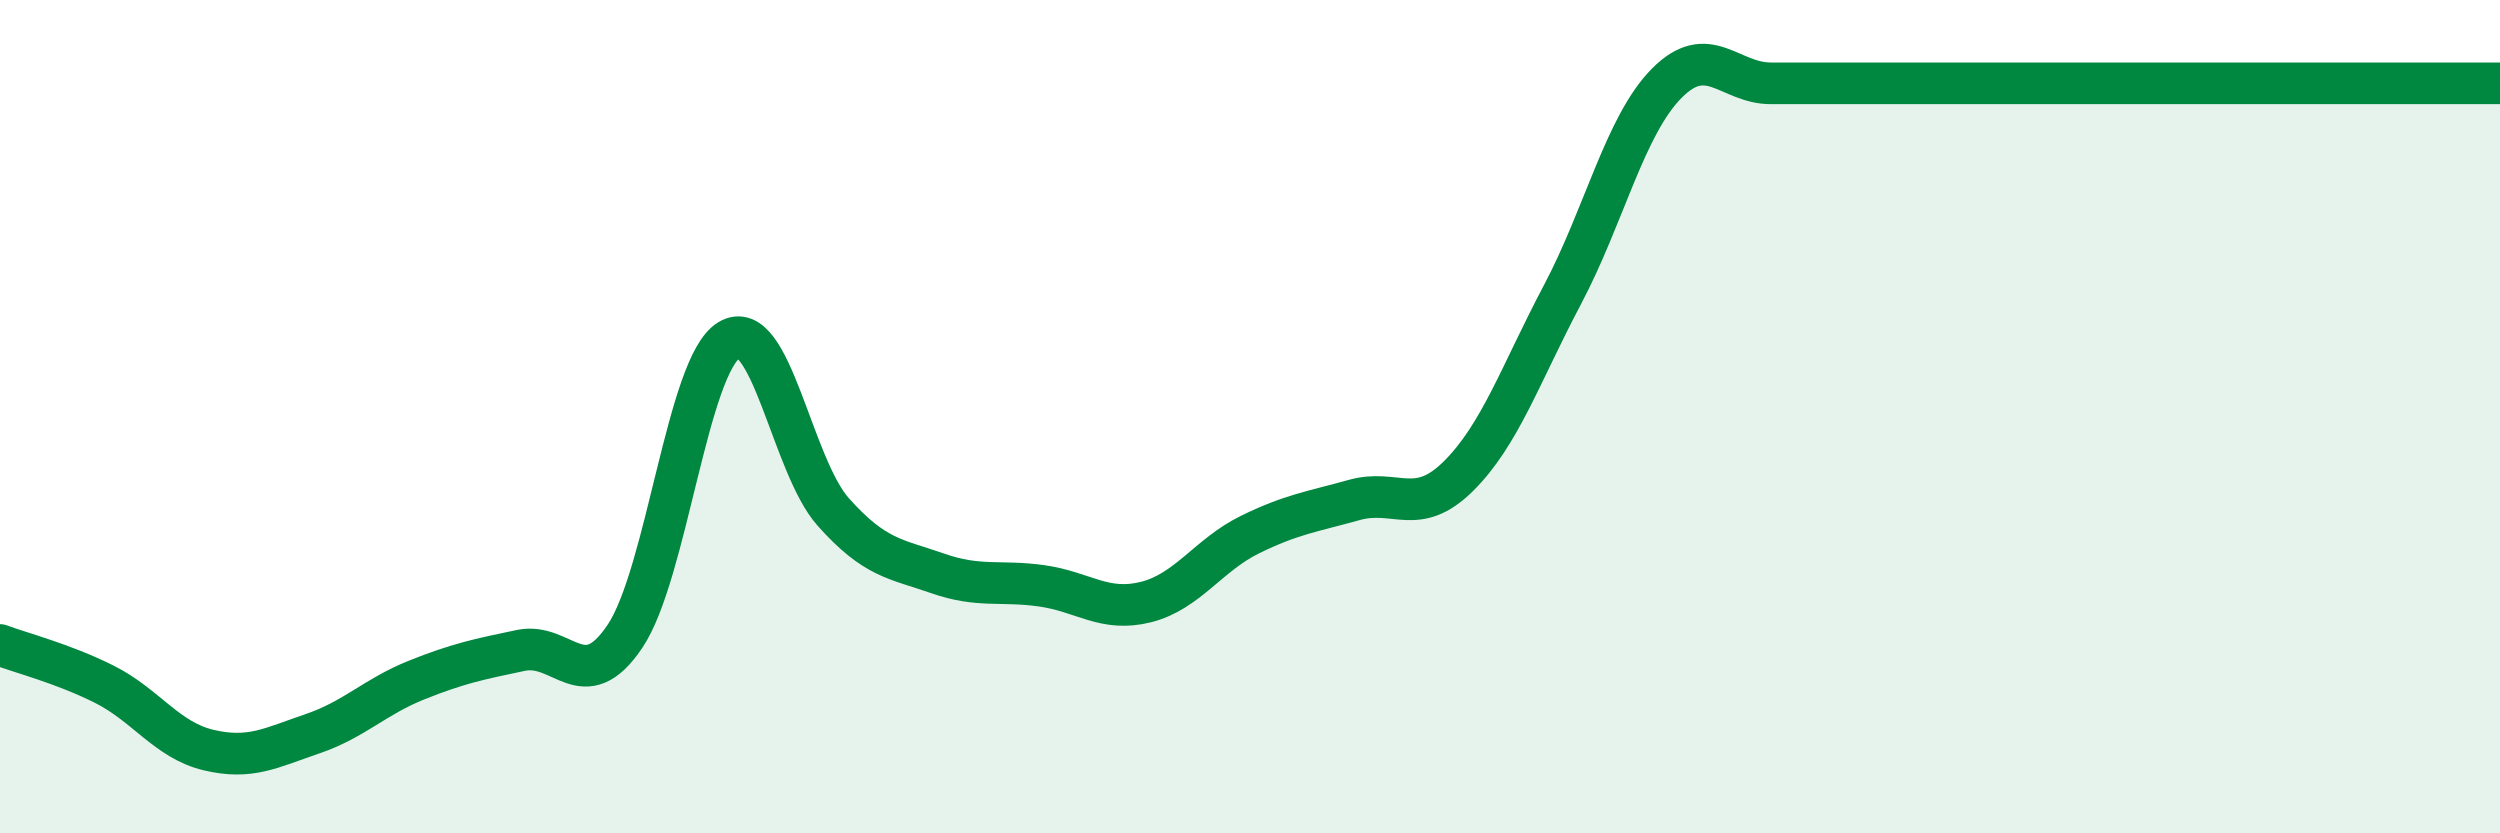
    <svg width="60" height="20" viewBox="0 0 60 20" xmlns="http://www.w3.org/2000/svg">
      <path
        d="M 0,15.48 C 0.5,15.67 1.5,15.92 2.5,16.42 C 3.5,16.92 4,17.76 5,18 C 6,18.24 6.5,17.95 7.5,17.61 C 8.5,17.27 9,16.72 10,16.32 C 11,15.92 11.5,15.82 12.5,15.61 C 13.5,15.4 14,16.76 15,15.27 C 16,13.78 16.5,8.76 17.5,8.16 C 18.5,7.56 19,11.17 20,12.29 C 21,13.41 21.5,13.41 22.5,13.76 C 23.5,14.11 24,13.92 25,14.06 C 26,14.2 26.5,14.7 27.5,14.45 C 28.5,14.2 29,13.32 30,12.83 C 31,12.34 31.5,12.28 32.5,12 C 33.5,11.72 34,12.42 35,11.43 C 36,10.44 36.5,8.96 37.5,7.07 C 38.5,5.18 39,3.01 40,2 C 41,0.99 41.5,2 42.5,2 C 43.5,2 44,2 45,2 C 46,2 46.5,2 47.5,2 C 48.5,2 49,2 50,2 C 51,2 51.5,2 52.5,2 C 53.5,2 53.5,2 55,2 C 56.5,2 59,2 60,2L60 20L0 20Z"
        fill="#008740"
        opacity="0.1"
        stroke-linecap="round"
        stroke-linejoin="round"
      />
      <path
        d="M 0,15.48 C 0.5,15.67 1.5,15.92 2.5,16.42 C 3.5,16.92 4,17.76 5,18 C 6,18.24 6.5,17.95 7.5,17.61 C 8.5,17.27 9,16.72 10,16.32 C 11,15.92 11.5,15.82 12.5,15.61 C 13.5,15.4 14,16.76 15,15.27 C 16,13.78 16.5,8.76 17.5,8.16 C 18.5,7.56 19,11.17 20,12.29 C 21,13.41 21.5,13.41 22.5,13.76 C 23.5,14.11 24,13.92 25,14.06 C 26,14.2 26.5,14.7 27.5,14.45 C 28.5,14.2 29,13.32 30,12.83 C 31,12.34 31.5,12.28 32.5,12 C 33.5,11.72 34,12.42 35,11.43 C 36,10.44 36.5,8.96 37.5,7.07 C 38.5,5.18 39,3.01 40,2 C 41,0.99 41.5,2 42.5,2 C 43.5,2 44,2 45,2 C 46,2 46.5,2 47.5,2 C 48.5,2 49,2 50,2 C 51,2 51.5,2 52.5,2 C 53.5,2 53.5,2 55,2 C 56.5,2 59,2 60,2"
        stroke="#008740"
        stroke-width="1"
        fill="none"
        stroke-linecap="round"
        stroke-linejoin="round"
      />
    </svg>
  